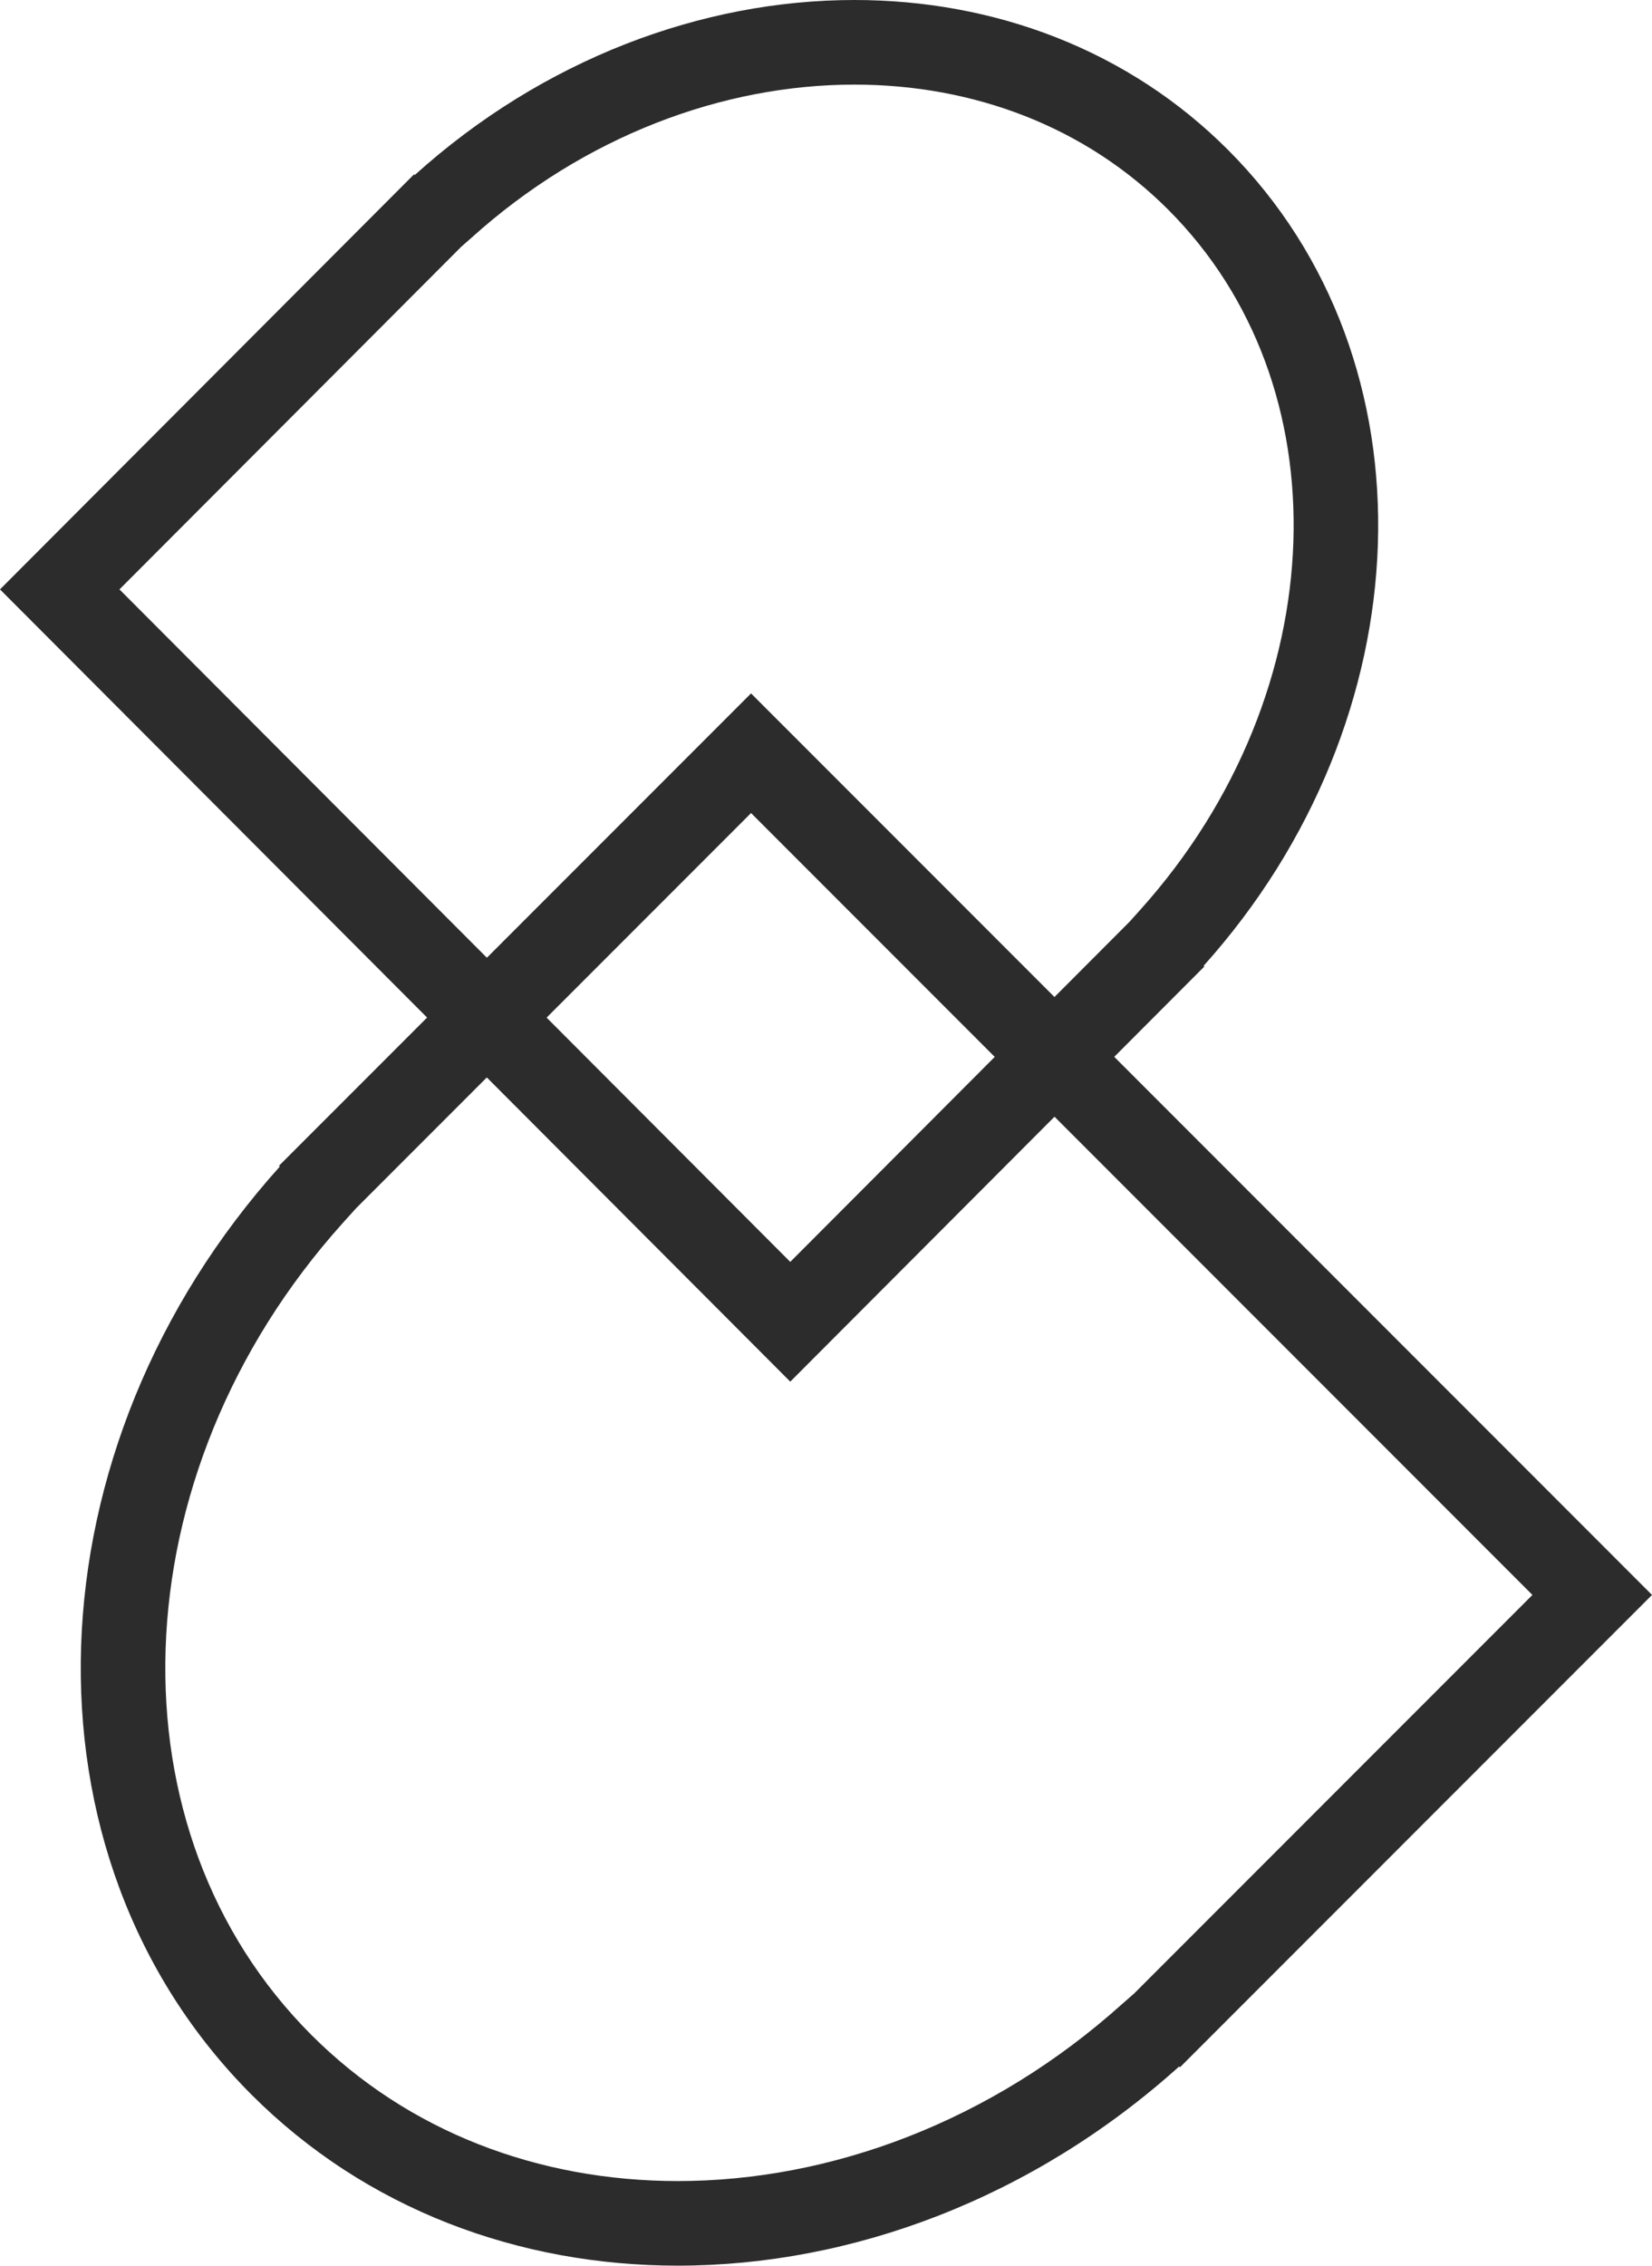 <svg xmlns="http://www.w3.org/2000/svg" width="117.239" height="160.688" viewBox="0 0 117.239 160.688"><g transform="translate(0 0.001)"><g transform="translate(5.731 49.178)" fill="none"><path d="M42.378,111.508a46.3,46.3,0,0,1-8.344-.751,43.282,43.282,0,0,1-7.966-2.262,41.118,41.118,0,0,1-7.375-3.786A40.562,40.562,0,0,1,6.591,92.49a41.207,41.207,0,0,1-3.85-7.765A43.6,43.6,0,0,1,.557,76.334a46.816,46.816,0,0,1-.531-8.772,50.092,50.092,0,0,1,1.106-8.908,52.922,52.922,0,0,1,2.728-8.8A55.2,55.2,0,0,1,8.2,41.407a57.214,57.214,0,0,1,5.929-7.849l-.058-.058,2.176-2.176L47.569,0l63.939,63.939-33.5,33.5-.057-.058a57.154,57.154,0,0,1-8.211,6.154,55.045,55.045,0,0,1-8.852,4.417,52.634,52.634,0,0,1-9.213,2.663A49.6,49.6,0,0,1,42.378,111.508Z" stroke="none"/><path d="M 42.378 105.508 L 42.377 105.508 C 45.077 105.508 47.826 105.244 50.546 104.724 C 53.298 104.197 56.044 103.403 58.705 102.365 C 61.42 101.305 64.072 99.982 66.589 98.43 C 69.175 96.836 71.646 94.983 73.936 92.923 L 74.758 92.204 L 103.023 63.939 L 47.569 8.485 L 19.515 36.539 L 18.585 37.572 C 16.611 39.766 14.826 42.129 13.279 44.595 C 11.772 46.998 10.472 49.53 9.415 52.12 C 8.379 54.661 7.565 57.285 6.996 59.919 C 6.435 62.522 6.107 65.159 6.022 67.757 C 5.938 70.344 6.093 72.917 6.484 75.403 C 6.876 77.896 7.509 80.33 8.365 82.637 C 9.232 84.971 10.338 87.202 11.653 89.27 C 12.999 91.386 14.585 93.362 16.366 95.143 C 18.068 96.845 19.951 98.371 21.962 99.677 C 23.927 100.954 26.045 102.041 28.258 102.909 C 30.444 103.766 32.752 104.421 35.118 104.856 C 37.474 105.289 39.917 105.508 42.378 105.508 M 42.378 111.508 C 39.554 111.508 36.747 111.256 34.034 110.757 C 31.291 110.253 28.61 109.492 26.068 108.495 C 23.478 107.48 20.997 106.206 18.693 104.709 C 16.332 103.175 14.121 101.384 12.123 99.385 C 10.033 97.295 8.171 94.975 6.591 92.49 C 5.049 90.067 3.753 87.454 2.74 84.725 C 1.745 82.045 1.01 79.222 0.557 76.334 C 0.107 73.476 -0.071 70.524 0.025 67.562 C 0.122 64.604 0.494 61.607 1.132 58.654 C 1.774 55.678 2.692 52.718 3.86 49.854 C 5.047 46.945 6.506 44.103 8.196 41.407 C 9.926 38.649 11.921 36.008 14.125 33.559 L 14.068 33.501 L 47.569 9.08203105609573e-07 L 111.508 63.939 L 78.007 97.441 L 77.949 97.383 C 75.392 99.684 72.629 101.755 69.738 103.537 C 66.915 105.278 63.936 106.764 60.886 107.954 C 57.885 109.126 54.785 110.021 51.673 110.617 C 48.583 111.208 45.455 111.508 42.378 111.508 Z" stroke="none" fill="#2c2c2c"/></g><g transform="translate(97.807 97.989) rotate(180)" fill="none"><path d="M37.171,97.99a40.536,40.536,0,0,1-7.319-.66,37.91,37.91,0,0,1-6.987-1.988A35.607,35.607,0,0,1,5.781,81.277,36.252,36.252,0,0,1,2.4,74.453,38.371,38.371,0,0,1,.488,67.08a41.212,41.212,0,0,1-.466-7.709,44.093,44.093,0,0,1,.97-7.828A46.568,46.568,0,0,1,3.386,43.81a48.535,48.535,0,0,1,3.8-7.423,50.272,50.272,0,0,1,5.2-6.9l-.05-.05,1.909-1.912L41.724,0,97.807,56.188,68.422,85.627l-.05-.05a50.14,50.14,0,0,1-7.2,5.408,48.245,48.245,0,0,1-7.764,3.881,46.1,46.1,0,0,1-8.081,2.34A43.424,43.424,0,0,1,37.171,97.99Z" stroke="none"/><path d="M 37.171 91.99 L 37.171 91.99 C 39.492 91.99 41.855 91.762 44.195 91.314 C 46.565 90.86 48.929 90.175 51.221 89.279 C 53.56 88.364 55.847 87.221 58.017 85.881 C 60.247 84.503 62.379 82.902 64.354 81.121 L 65.079 80.484 L 89.33 56.188 L 41.724 8.493 L 17.649 32.613 L 16.853 33.499 C 15.15 35.396 13.61 37.438 12.275 39.571 C 10.975 41.647 9.854 43.835 8.943 46.073 C 8.049 48.267 7.348 50.532 6.858 52.806 C 6.374 55.051 6.092 57.325 6.019 59.567 C 5.947 61.794 6.08 64.009 6.416 66.15 C 6.752 68.294 7.295 70.387 8.03 72.368 C 8.772 74.372 9.72 76.287 10.846 78.061 C 11.998 79.876 13.356 81.57 14.88 83.098 C 17.779 86.002 21.204 88.243 25.059 89.758 C 26.932 90.493 28.91 91.056 30.938 91.429 C 32.965 91.802 35.062 91.99 37.171 91.99 M 37.171 97.99 C 34.695 97.99 32.232 97.768 29.852 97.33 C 27.446 96.887 25.095 96.218 22.865 95.342 C 18.235 93.523 14.12 90.829 10.634 87.336 C 8.8 85.499 7.167 83.461 5.781 81.277 C 4.429 79.148 3.292 76.852 2.404 74.453 C 1.531 72.098 0.886 69.618 0.488 67.08 C 0.094 64.568 -0.062 61.974 0.022 59.371 C 0.107 56.772 0.433 54.138 0.992 51.543 C 1.556 48.928 2.361 46.326 3.386 43.81 C 4.427 41.253 5.707 38.756 7.189 36.387 C 8.706 33.963 10.456 31.643 12.39 29.49 L 12.339 29.44 L 41.724 7.452947556885192e-06 L 97.807 56.188 L 68.422 85.627 L 68.372 85.577 C 66.129 87.6 63.705 89.419 61.17 90.985 C 58.693 92.515 56.081 93.821 53.406 94.867 C 50.772 95.896 48.054 96.683 45.324 97.207 C 42.614 97.726 39.87 97.99 37.171 97.99 Z" stroke="none" fill="#2c2c2c"/></g></g></svg>